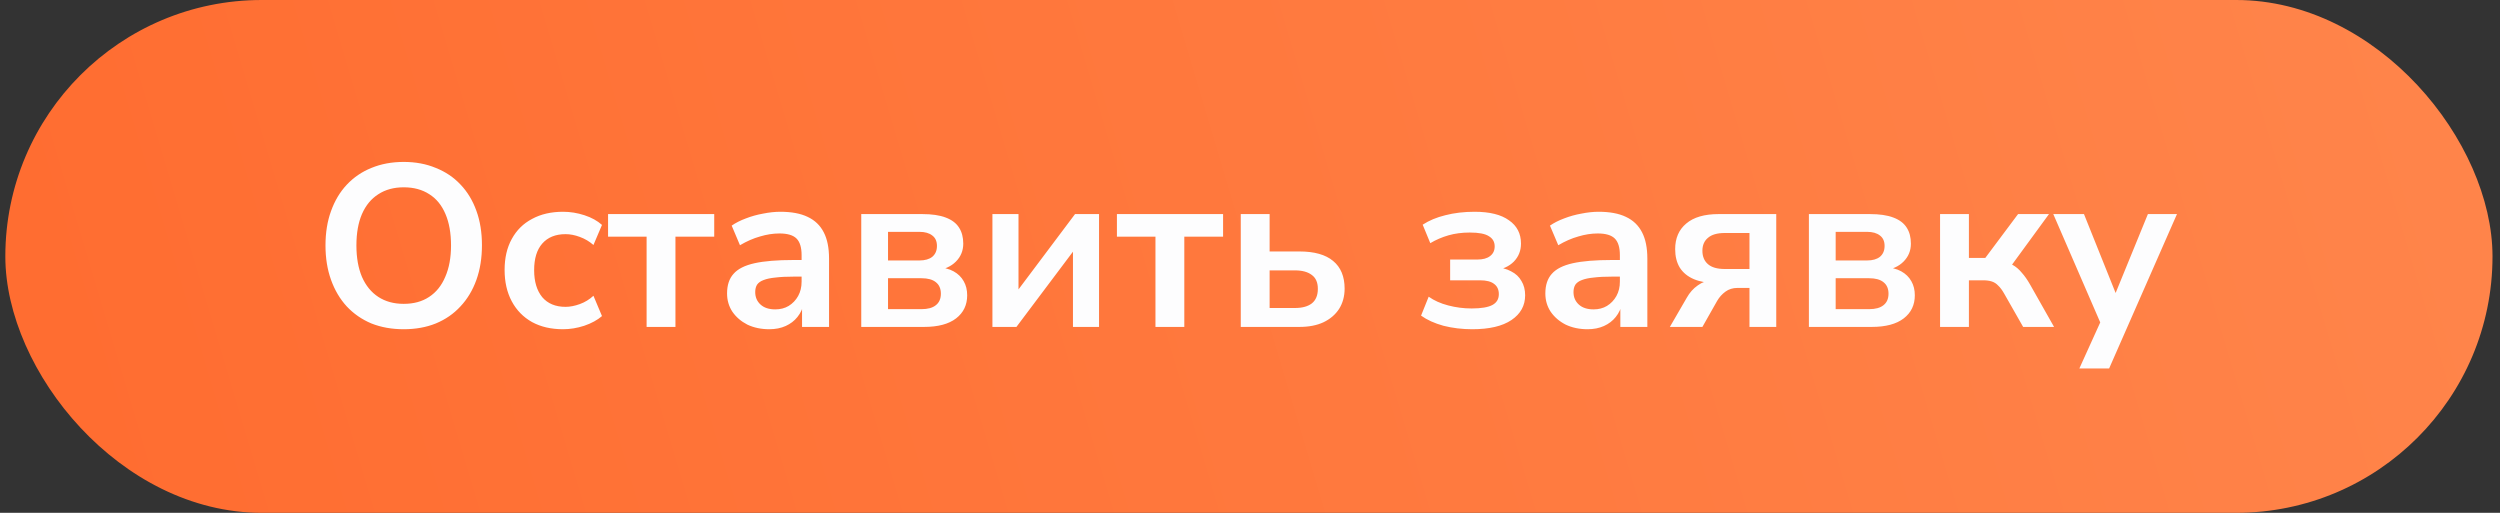 <?xml version="1.0" encoding="UTF-8"?> <svg xmlns="http://www.w3.org/2000/svg" width="195" height="40" viewBox="0 0 195 40" fill="none"><rect x="0" y="0" width="195" height="40" fill="#333333" stroke="none"/><rect x="0.416" width="194" height="40" rx="20" fill="url(#paint0_linear_828_1713)"></rect><path d="M31.49 25.68C30.566 25.68 29.726 25.53 28.97 25.23C28.226 24.918 27.584 24.474 27.044 23.898C26.516 23.322 26.108 22.632 25.82 21.828C25.532 21.024 25.388 20.13 25.388 19.146C25.388 18.15 25.532 17.256 25.82 16.464C26.108 15.66 26.516 14.976 27.044 14.412C27.584 13.836 28.226 13.398 28.97 13.098C29.726 12.786 30.566 12.63 31.49 12.63C32.414 12.63 33.248 12.786 33.992 13.098C34.748 13.398 35.39 13.83 35.918 14.394C36.458 14.958 36.872 15.642 37.16 16.446C37.448 17.238 37.592 18.132 37.592 19.128C37.592 20.124 37.448 21.024 37.16 21.828C36.872 22.632 36.458 23.322 35.918 23.898C35.39 24.474 34.748 24.918 33.992 25.23C33.248 25.53 32.414 25.68 31.49 25.68ZM31.49 23.7C32.27 23.7 32.93 23.52 33.47 23.16C34.022 22.8 34.442 22.278 34.73 21.594C35.03 20.91 35.18 20.094 35.18 19.146C35.18 18.186 35.036 17.37 34.748 16.698C34.46 16.014 34.04 15.498 33.488 15.15C32.936 14.79 32.27 14.61 31.49 14.61C30.722 14.61 30.062 14.79 29.51 15.15C28.958 15.498 28.532 16.014 28.232 16.698C27.944 17.37 27.8 18.186 27.8 19.146C27.8 20.094 27.944 20.91 28.232 21.594C28.532 22.278 28.958 22.8 29.51 23.16C30.062 23.52 30.722 23.7 31.49 23.7ZM43.913 25.68C42.989 25.68 42.185 25.494 41.501 25.122C40.817 24.738 40.289 24.198 39.917 23.502C39.545 22.806 39.359 21.99 39.359 21.054C39.359 20.118 39.545 19.314 39.917 18.642C40.289 17.958 40.817 17.436 41.501 17.076C42.185 16.704 42.989 16.518 43.913 16.518C44.477 16.518 45.035 16.608 45.587 16.788C46.139 16.968 46.595 17.22 46.955 17.544L46.289 19.11C45.977 18.834 45.623 18.624 45.227 18.48C44.843 18.336 44.471 18.264 44.111 18.264C43.331 18.264 42.725 18.51 42.293 19.002C41.873 19.482 41.663 20.172 41.663 21.072C41.663 21.96 41.873 22.662 42.293 23.178C42.725 23.682 43.331 23.934 44.111 23.934C44.459 23.934 44.831 23.862 45.227 23.718C45.623 23.574 45.977 23.358 46.289 23.07L46.955 24.654C46.595 24.966 46.133 25.218 45.569 25.41C45.017 25.59 44.465 25.68 43.913 25.68ZM50.435 25.5V18.462H47.429V16.698H55.709V18.462H52.685V25.5H50.435ZM60.005 25.68C59.368 25.68 58.798 25.56 58.294 25.32C57.803 25.068 57.413 24.732 57.124 24.312C56.849 23.892 56.711 23.418 56.711 22.89C56.711 22.242 56.879 21.732 57.215 21.36C57.55 20.976 58.096 20.7 58.852 20.532C59.608 20.364 60.623 20.28 61.895 20.28H62.794V21.576H61.913C61.349 21.576 60.874 21.6 60.49 21.648C60.106 21.684 59.794 21.75 59.554 21.846C59.327 21.93 59.158 22.05 59.05 22.206C58.955 22.362 58.907 22.554 58.907 22.782C58.907 23.178 59.044 23.502 59.321 23.754C59.596 24.006 59.98 24.132 60.472 24.132C60.868 24.132 61.217 24.042 61.517 23.862C61.828 23.67 62.075 23.412 62.255 23.088C62.434 22.764 62.525 22.392 62.525 21.972V19.902C62.525 19.302 62.392 18.87 62.129 18.606C61.864 18.342 61.42 18.21 60.797 18.21C60.304 18.21 59.8 18.288 59.285 18.444C58.769 18.588 58.246 18.816 57.718 19.128L57.071 17.598C57.383 17.382 57.748 17.196 58.169 17.04C58.6 16.872 59.05 16.746 59.519 16.662C59.998 16.566 60.449 16.518 60.868 16.518C61.733 16.518 62.441 16.65 62.992 16.914C63.556 17.178 63.977 17.58 64.252 18.12C64.528 18.648 64.666 19.332 64.666 20.172V25.5H62.56V23.628H62.705C62.62 24.048 62.453 24.414 62.2 24.726C61.961 25.026 61.654 25.26 61.282 25.428C60.91 25.596 60.484 25.68 60.005 25.68ZM67.178 25.5V16.698H71.93C72.686 16.698 73.298 16.788 73.766 16.968C74.246 17.148 74.594 17.412 74.81 17.76C75.026 18.096 75.134 18.51 75.134 19.002C75.134 19.554 74.942 20.022 74.558 20.406C74.186 20.778 73.688 21.006 73.064 21.09V20.838C73.592 20.862 74.03 20.97 74.378 21.162C74.726 21.354 74.99 21.612 75.17 21.936C75.35 22.248 75.44 22.614 75.44 23.034C75.44 23.79 75.152 24.39 74.576 24.834C74 25.278 73.166 25.5 72.074 25.5H67.178ZM69.266 24.114H71.876C72.368 24.114 72.74 24.012 72.992 23.808C73.256 23.604 73.388 23.304 73.388 22.908C73.388 22.512 73.256 22.212 72.992 22.008C72.74 21.804 72.368 21.702 71.876 21.702H69.266V24.114ZM69.266 20.316H71.714C72.146 20.316 72.482 20.22 72.722 20.028C72.962 19.824 73.082 19.542 73.082 19.182C73.082 18.822 72.962 18.552 72.722 18.372C72.482 18.18 72.146 18.084 71.714 18.084H69.266V20.316ZM77.409 25.5V16.698H79.443V23.196H78.975L83.853 16.698H85.725V25.5H83.691V18.984H84.177L79.281 25.5H77.409ZM90.126 25.5V18.462H87.12V16.698H95.4V18.462H92.376V25.5H90.126ZM96.78 25.5V16.698H99.03V19.614H101.352C102.516 19.614 103.392 19.86 103.98 20.352C104.58 20.844 104.88 21.564 104.88 22.512C104.88 23.112 104.736 23.64 104.448 24.096C104.16 24.54 103.752 24.888 103.224 25.14C102.708 25.38 102.084 25.5 101.352 25.5H96.78ZM99.03 24.024H101.01C101.574 24.024 102.012 23.904 102.324 23.664C102.636 23.412 102.792 23.034 102.792 22.53C102.792 22.038 102.636 21.678 102.324 21.45C102.012 21.21 101.574 21.09 101.01 21.09H99.03V24.024ZM114.839 25.68C114.047 25.68 113.297 25.59 112.589 25.41C111.893 25.218 111.311 24.954 110.843 24.618L111.437 23.142C111.857 23.442 112.367 23.67 112.967 23.826C113.567 23.982 114.173 24.06 114.785 24.06C115.529 24.06 116.069 23.97 116.405 23.79C116.741 23.61 116.909 23.328 116.909 22.944C116.909 22.596 116.789 22.332 116.549 22.152C116.309 21.96 115.943 21.864 115.451 21.864H113.111V20.244H115.235C115.667 20.244 115.997 20.154 116.225 19.974C116.465 19.794 116.585 19.542 116.585 19.218C116.585 18.87 116.435 18.606 116.135 18.426C115.847 18.234 115.349 18.138 114.641 18.138C114.041 18.138 113.489 18.21 112.985 18.354C112.481 18.498 112.007 18.702 111.563 18.966L110.969 17.526C111.461 17.202 112.049 16.956 112.733 16.788C113.429 16.608 114.191 16.518 115.019 16.518C116.195 16.518 117.089 16.74 117.701 17.184C118.325 17.616 118.637 18.222 118.637 19.002C118.637 19.554 118.451 20.022 118.079 20.406C117.707 20.778 117.209 21.006 116.585 21.09V20.838C117.089 20.862 117.515 20.97 117.863 21.162C118.223 21.342 118.493 21.594 118.673 21.918C118.865 22.23 118.961 22.602 118.961 23.034C118.961 23.838 118.607 24.48 117.899 24.96C117.191 25.44 116.171 25.68 114.839 25.68ZM123.831 25.68C123.195 25.68 122.625 25.56 122.121 25.32C121.629 25.068 121.239 24.732 120.951 24.312C120.675 23.892 120.537 23.418 120.537 22.89C120.537 22.242 120.705 21.732 121.041 21.36C121.377 20.976 121.923 20.7 122.679 20.532C123.435 20.364 124.449 20.28 125.721 20.28H126.621V21.576H125.739C125.175 21.576 124.701 21.6 124.317 21.648C123.933 21.684 123.621 21.75 123.381 21.846C123.153 21.93 122.985 22.05 122.877 22.206C122.781 22.362 122.733 22.554 122.733 22.782C122.733 23.178 122.871 23.502 123.147 23.754C123.423 24.006 123.807 24.132 124.299 24.132C124.695 24.132 125.043 24.042 125.343 23.862C125.655 23.67 125.901 23.412 126.081 23.088C126.261 22.764 126.351 22.392 126.351 21.972V19.902C126.351 19.302 126.219 18.87 125.955 18.606C125.691 18.342 125.247 18.21 124.623 18.21C124.131 18.21 123.627 18.288 123.111 18.444C122.595 18.588 122.073 18.816 121.545 19.128L120.897 17.598C121.209 17.382 121.575 17.196 121.995 17.04C122.427 16.872 122.877 16.746 123.345 16.662C123.825 16.566 124.275 16.518 124.695 16.518C125.559 16.518 126.267 16.65 126.819 16.914C127.383 17.178 127.803 17.58 128.079 18.12C128.355 18.648 128.493 19.332 128.493 20.172V25.5H126.387V23.628H126.531C126.447 24.048 126.279 24.414 126.027 24.726C125.787 25.026 125.481 25.26 125.109 25.428C124.737 25.596 124.311 25.68 123.831 25.68ZM130.249 25.5L131.563 23.232C131.791 22.824 132.079 22.5 132.427 22.26C132.775 22.008 133.135 21.882 133.507 21.882H133.867V22.08C133.183 22.08 132.601 21.978 132.121 21.774C131.641 21.57 131.275 21.27 131.023 20.874C130.783 20.478 130.663 19.998 130.663 19.434C130.663 18.582 130.951 17.916 131.527 17.436C132.103 16.944 132.949 16.698 134.065 16.698H138.547V25.5H136.459V22.458H135.523C135.163 22.458 134.851 22.554 134.587 22.746C134.323 22.938 134.107 23.178 133.939 23.466L132.787 25.5H130.249ZM134.533 20.982H136.459V18.174H134.533C133.945 18.174 133.507 18.3 133.219 18.552C132.931 18.792 132.787 19.128 132.787 19.56C132.787 20.004 132.931 20.352 133.219 20.604C133.507 20.856 133.945 20.982 134.533 20.982ZM141.094 25.5V16.698H145.846C146.602 16.698 147.214 16.788 147.682 16.968C148.162 17.148 148.51 17.412 148.726 17.76C148.942 18.096 149.05 18.51 149.05 19.002C149.05 19.554 148.858 20.022 148.474 20.406C148.102 20.778 147.604 21.006 146.98 21.09V20.838C147.508 20.862 147.946 20.97 148.294 21.162C148.642 21.354 148.906 21.612 149.086 21.936C149.266 22.248 149.356 22.614 149.356 23.034C149.356 23.79 149.068 24.39 148.492 24.834C147.916 25.278 147.082 25.5 145.99 25.5H141.094ZM143.182 24.114H145.792C146.284 24.114 146.656 24.012 146.908 23.808C147.172 23.604 147.304 23.304 147.304 22.908C147.304 22.512 147.172 22.212 146.908 22.008C146.656 21.804 146.284 21.702 145.792 21.702H143.182V24.114ZM143.182 20.316H145.63C146.062 20.316 146.398 20.22 146.638 20.028C146.878 19.824 146.998 19.542 146.998 19.182C146.998 18.822 146.878 18.552 146.638 18.372C146.398 18.18 146.062 18.084 145.63 18.084H143.182V20.316ZM151.325 25.5V16.698H153.575V20.118H154.853L157.409 16.698H159.821L156.599 21.108L156.113 20.388C156.437 20.424 156.725 20.514 156.977 20.658C157.241 20.802 157.481 21.006 157.697 21.27C157.925 21.522 158.147 21.84 158.363 22.224L160.217 25.5H157.805L156.329 22.908C156.173 22.632 156.017 22.422 155.861 22.278C155.717 22.122 155.549 22.014 155.357 21.954C155.177 21.894 154.955 21.864 154.691 21.864H153.575V25.5H151.325ZM162.19 28.74L164.026 24.69V25.626L160.156 16.698H162.55L165.286 23.52H164.746L167.536 16.698H169.804L164.512 28.74H162.19Z" fill="#FDFDFE"></path><defs><linearGradient id="paint0_linear_828_1713" x1="0.416" y1="40" x2="189.555" y2="-16.323" gradientUnits="userSpaceOnUse"><stop stop-color="#FF6C30"></stop><stop offset="1" stop-color="#FF854B"></stop></linearGradient></defs></svg> 